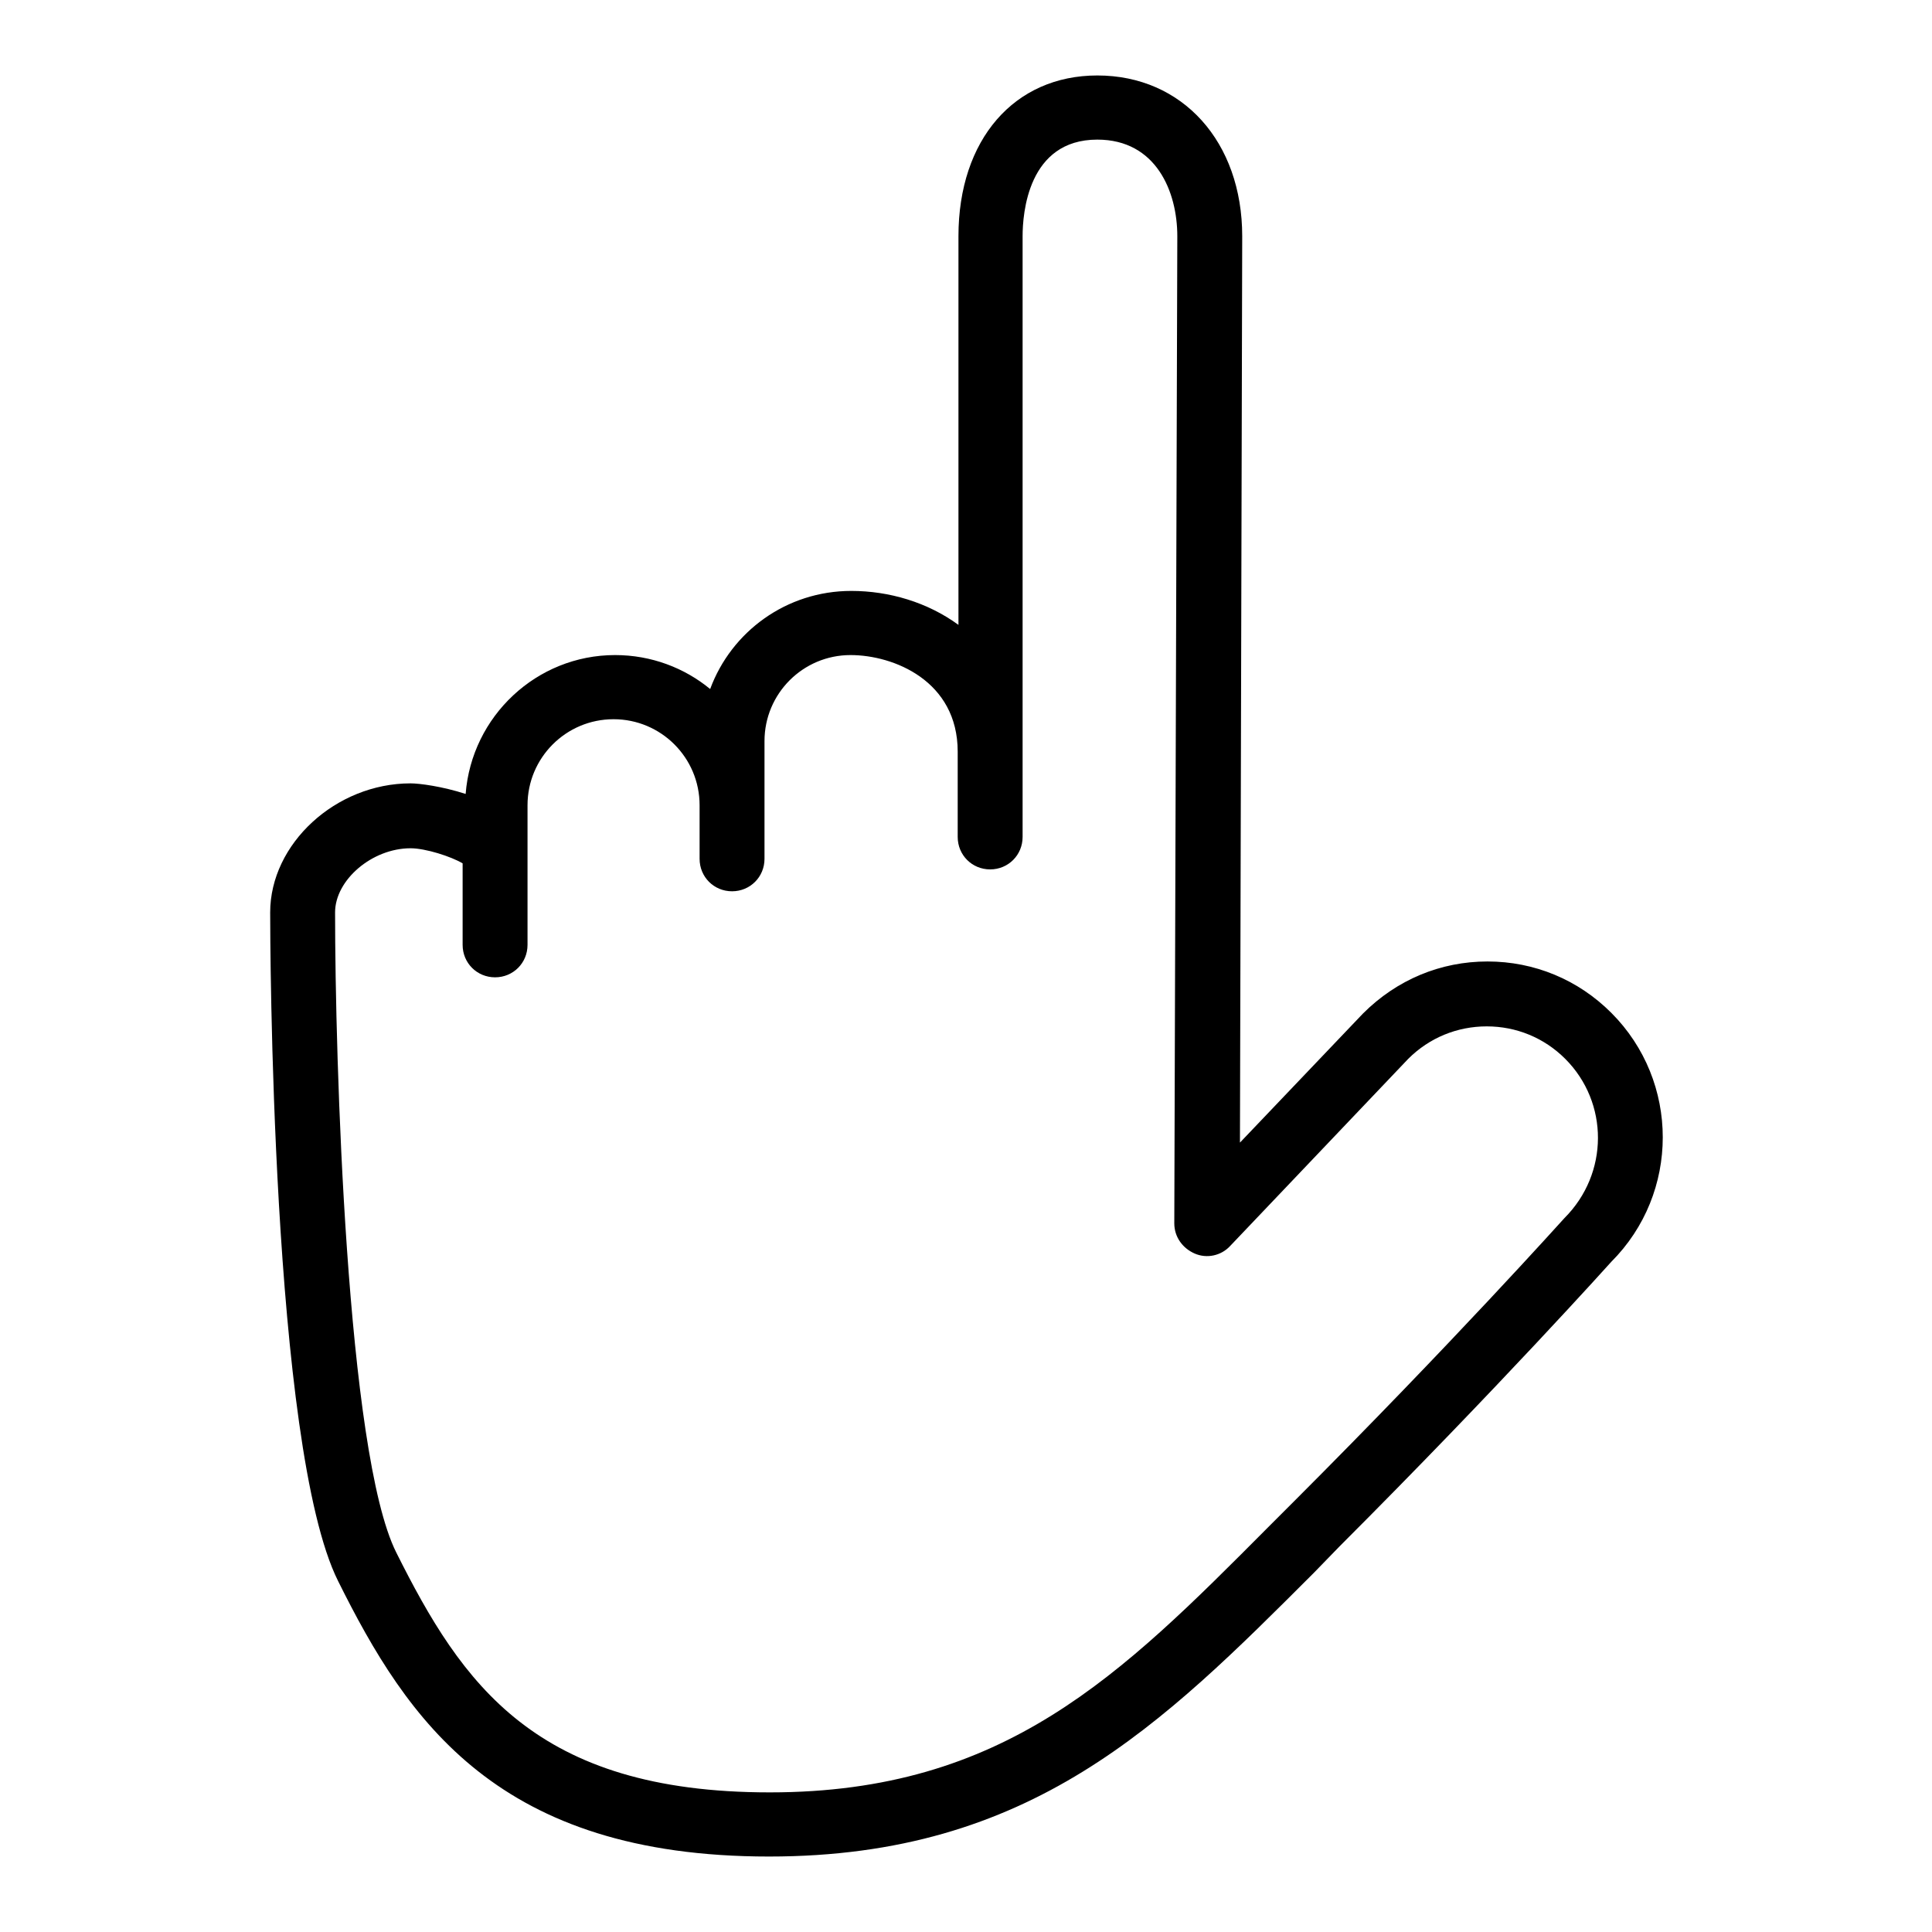 <?xml version="1.0" encoding="utf-8"?>
<!-- Svg Vector Icons : http://www.onlinewebfonts.com/icon -->
<!DOCTYPE svg PUBLIC "-//W3C//DTD SVG 1.1//EN" "http://www.w3.org/Graphics/SVG/1.1/DTD/svg11.dtd">
<svg version="1.1" xmlns="http://www.w3.org/2000/svg" xmlns:xlink="http://www.w3.org/1999/xlink" x="0px" y="0px" viewBox="0 0 256 256" enable-background="new 0 0 256 256" xml:space="preserve">
<g> <path fill="#000000" d="M101.9,246C66,246,54,228,44.8,209.5c-8.9-17.8-9-85.7-9-88.6c0-9.1,8.7-17.1,18.6-17.1 c1.2,0,4.2,0.4,7.3,1.4c0.8-10.3,9.4-18.4,19.8-18.4c4.8,0,9.2,1.7,12.6,4.5c2.8-7.6,10.1-13,18.7-13c5,0,10.1,1.5,14.2,4.5V31.3 c0-12.8,7.4-21.3,18.4-21.3c11.3,0,19.2,8.8,19.2,21.3l-0.3,120.1l16.3-17.1c4.5-4.5,10.3-6.9,16.5-6.9c6.2,0,12,2.4,16.4,6.8 c9.1,9.1,9.1,23.9,0,33l0,0c0,0-14.8,16.5-36,37.7l-3.4,3.5C153.9,228.6,136.6,246,101.9,246z M54.4,112.4c-5.1,0-10,4.2-10,8.5 c0,19.1,1.5,71.6,8.1,84.8c8.7,17.4,18.4,31.8,49.5,31.8c31.1,0,46.5-15.5,66-35.1l3.5-3.5c21-21,35.7-37.4,35.8-37.5 c5.9-5.9,5.9-15.3,0.1-21.1c-2.8-2.8-6.5-4.3-10.4-4.3s-7.6,1.5-10.4,4.3L163,165.1c-1.2,1.3-3.1,1.7-4.7,1c-1.6-0.7-2.7-2.2-2.7-4 L156,31.3c0-5.9-2.8-12.8-10.6-12.8c-9.2,0-9.9,9.8-9.9,12.8v79.6c0,2.4-1.9,4.3-4.3,4.3c-2.4,0-4.3-1.9-4.3-4.3V99.6 c0-9.4-8.5-12.8-14.2-12.8c-6.3,0-11.4,5.1-11.4,11.4v15.6c0,2.4-1.9,4.3-4.3,4.3c-2.4,0-4.3-1.9-4.3-4.3v-7.1 c0-6.3-5.1-11.4-11.4-11.4c-6.3,0-11.4,5.1-11.4,11.4v18.5c0,2.4-1.9,4.3-4.3,4.3s-4.3-1.9-4.3-4.3v-10.8 C59.8,113.5,56.4,112.4,54.4,112.4z"/></g>
</svg>